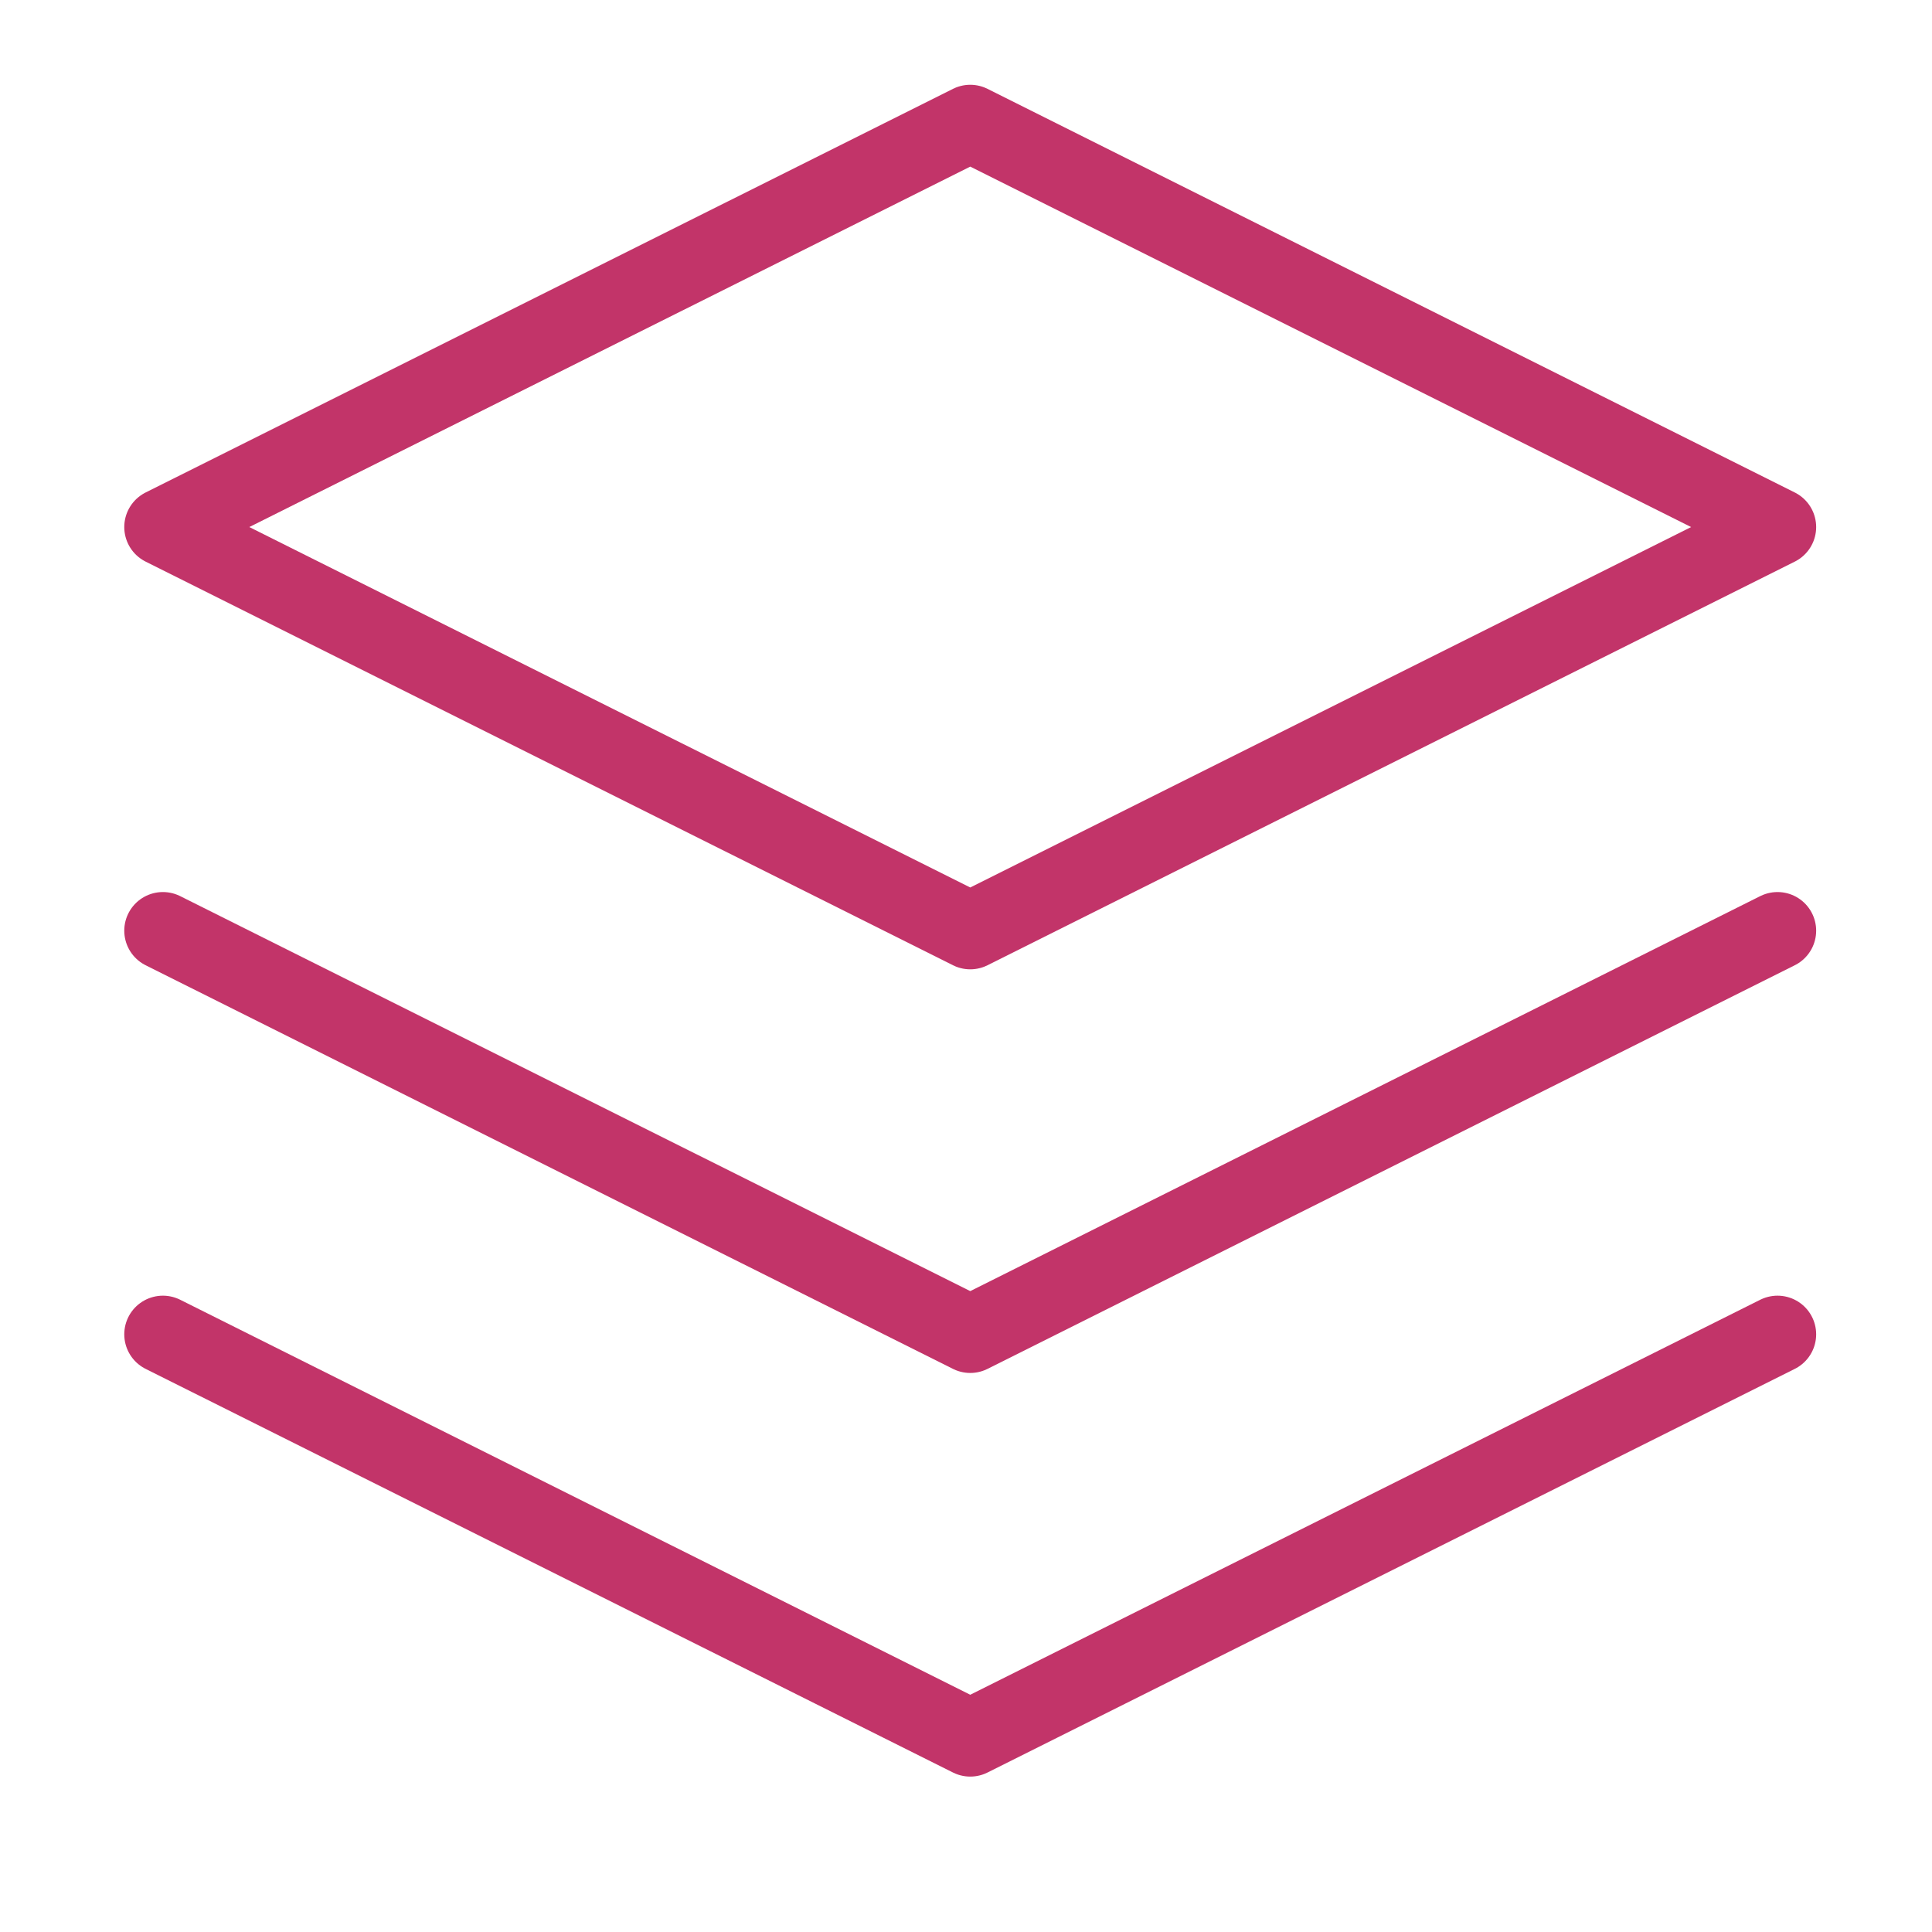 <svg width="25" height="25" viewBox="0 0 25 25" fill="none" xmlns="http://www.w3.org/2000/svg">
<path d="M12.555 1.597L23.001 6.82L12.555 12.043L2.108 6.82L12.555 1.597Z" stroke="#C23469" stroke-linecap="round" stroke-linejoin="round"/>
<path d="M23.001 12.043L12.555 17.266L2.108 12.043" stroke="#C23469" stroke-linecap="round" stroke-linejoin="round"/>
<path d="M23.001 17.266L12.555 22.489L2.108 17.266" stroke="#C23469" stroke-linecap="round" stroke-linejoin="round"/>
</svg>
